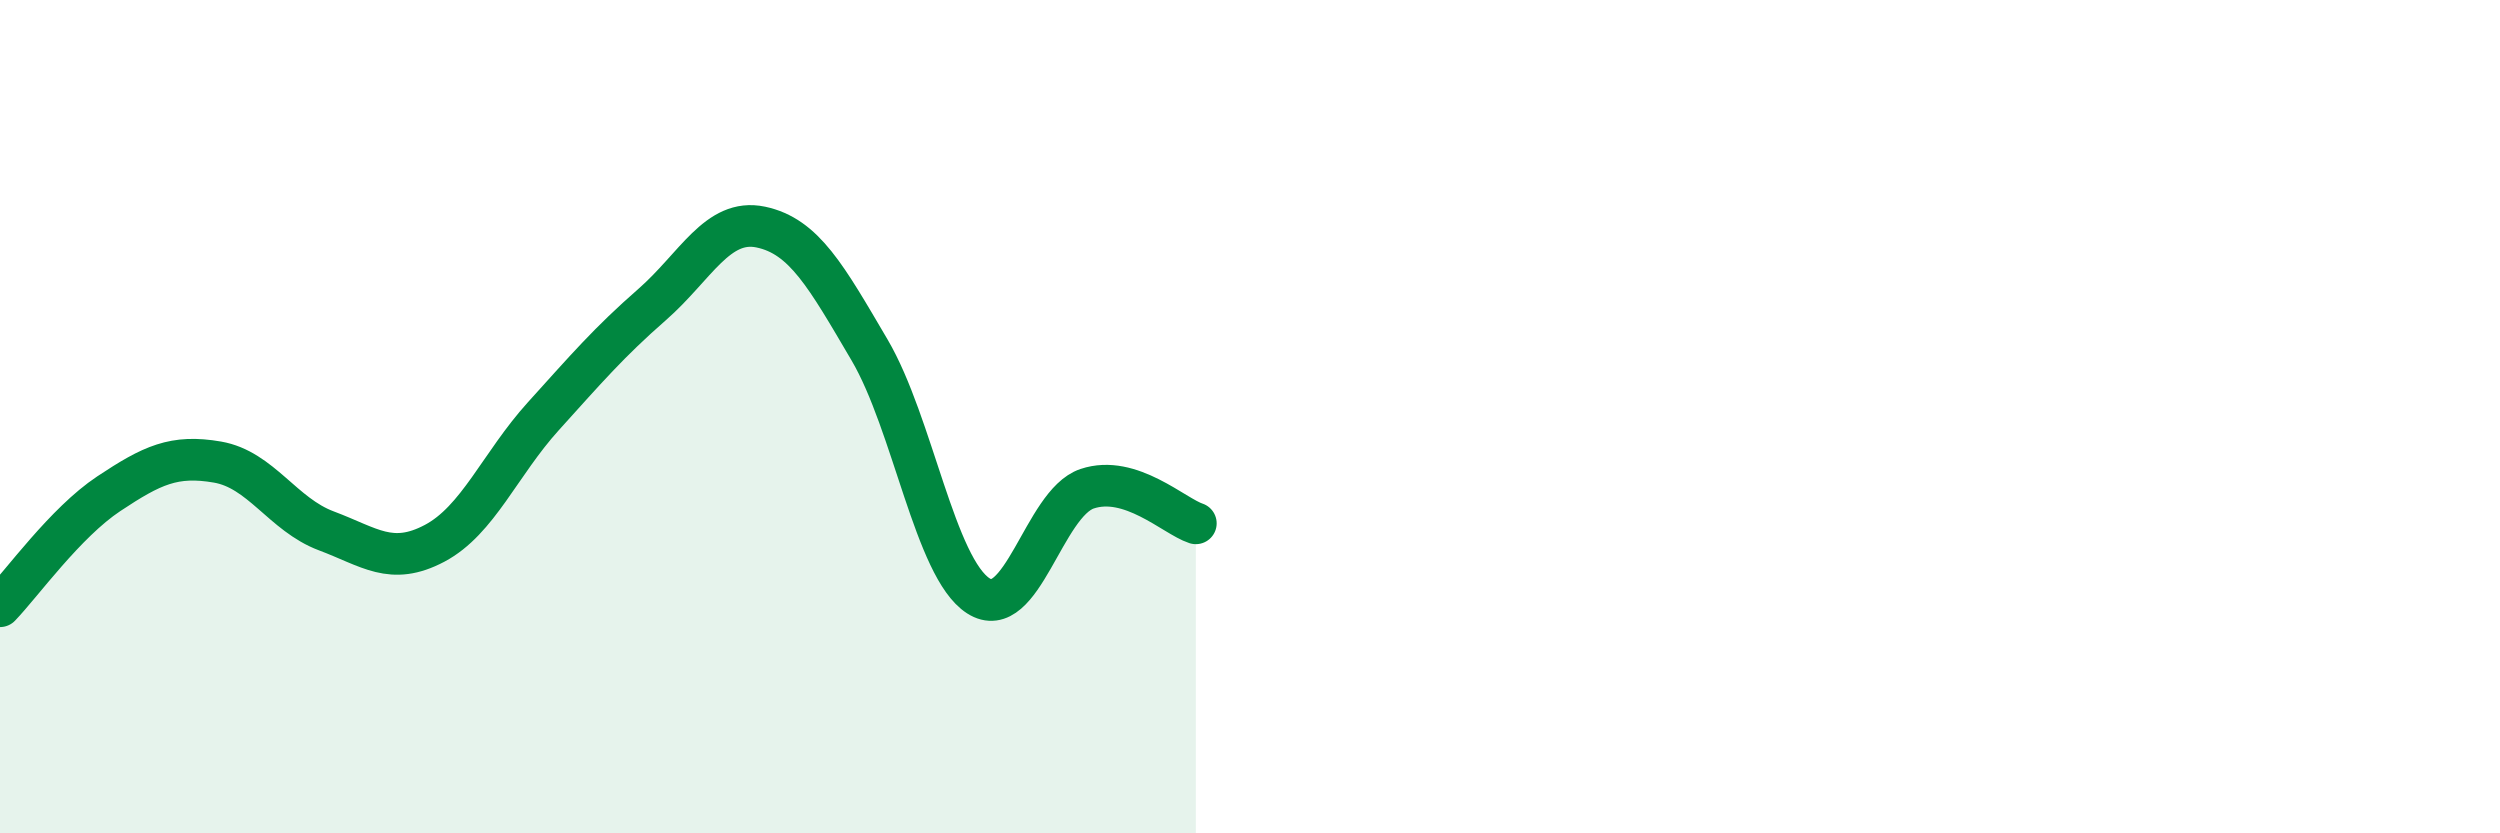 
    <svg width="60" height="20" viewBox="0 0 60 20" xmlns="http://www.w3.org/2000/svg">
      <path
        d="M 0,14.55 C 0.52,14.01 1.57,12.54 2.61,11.85 C 3.65,11.16 4.18,10.91 5.22,11.09 C 6.26,11.27 6.79,12.35 7.83,12.74 C 8.87,13.13 9.39,13.59 10.43,13.04 C 11.47,12.49 12,11.14 13.04,9.99 C 14.08,8.84 14.61,8.22 15.65,7.31 C 16.69,6.4 17.22,5.23 18.26,5.45 C 19.3,5.67 19.83,6.63 20.87,8.4 C 21.91,10.17 22.44,13.63 23.48,14.3 C 24.52,14.97 25.05,12.08 26.09,11.73 C 27.13,11.38 28.18,12.39 28.7,12.56L28.7 20L0 20Z"
        fill="#008740"
        opacity="0.1"
        stroke-linecap="round"
        stroke-linejoin="round"
      />
      <path
        d="M 0,14.55 C 0.52,14.01 1.57,12.54 2.61,11.85 C 3.65,11.16 4.18,10.91 5.22,11.09 C 6.26,11.27 6.79,12.35 7.83,12.74 C 8.87,13.13 9.39,13.59 10.43,13.04 C 11.47,12.49 12,11.14 13.04,9.99 C 14.08,8.84 14.61,8.22 15.65,7.31 C 16.69,6.4 17.22,5.23 18.26,5.45 C 19.3,5.67 19.83,6.63 20.87,8.4 C 21.91,10.17 22.44,13.63 23.48,14.3 C 24.52,14.97 25.05,12.08 26.09,11.73 C 27.13,11.38 28.18,12.39 28.7,12.56"
        stroke="#008740"
        stroke-width="1"
        fill="none"
        stroke-linecap="round"
        stroke-linejoin="round"
      />
    </svg>
  